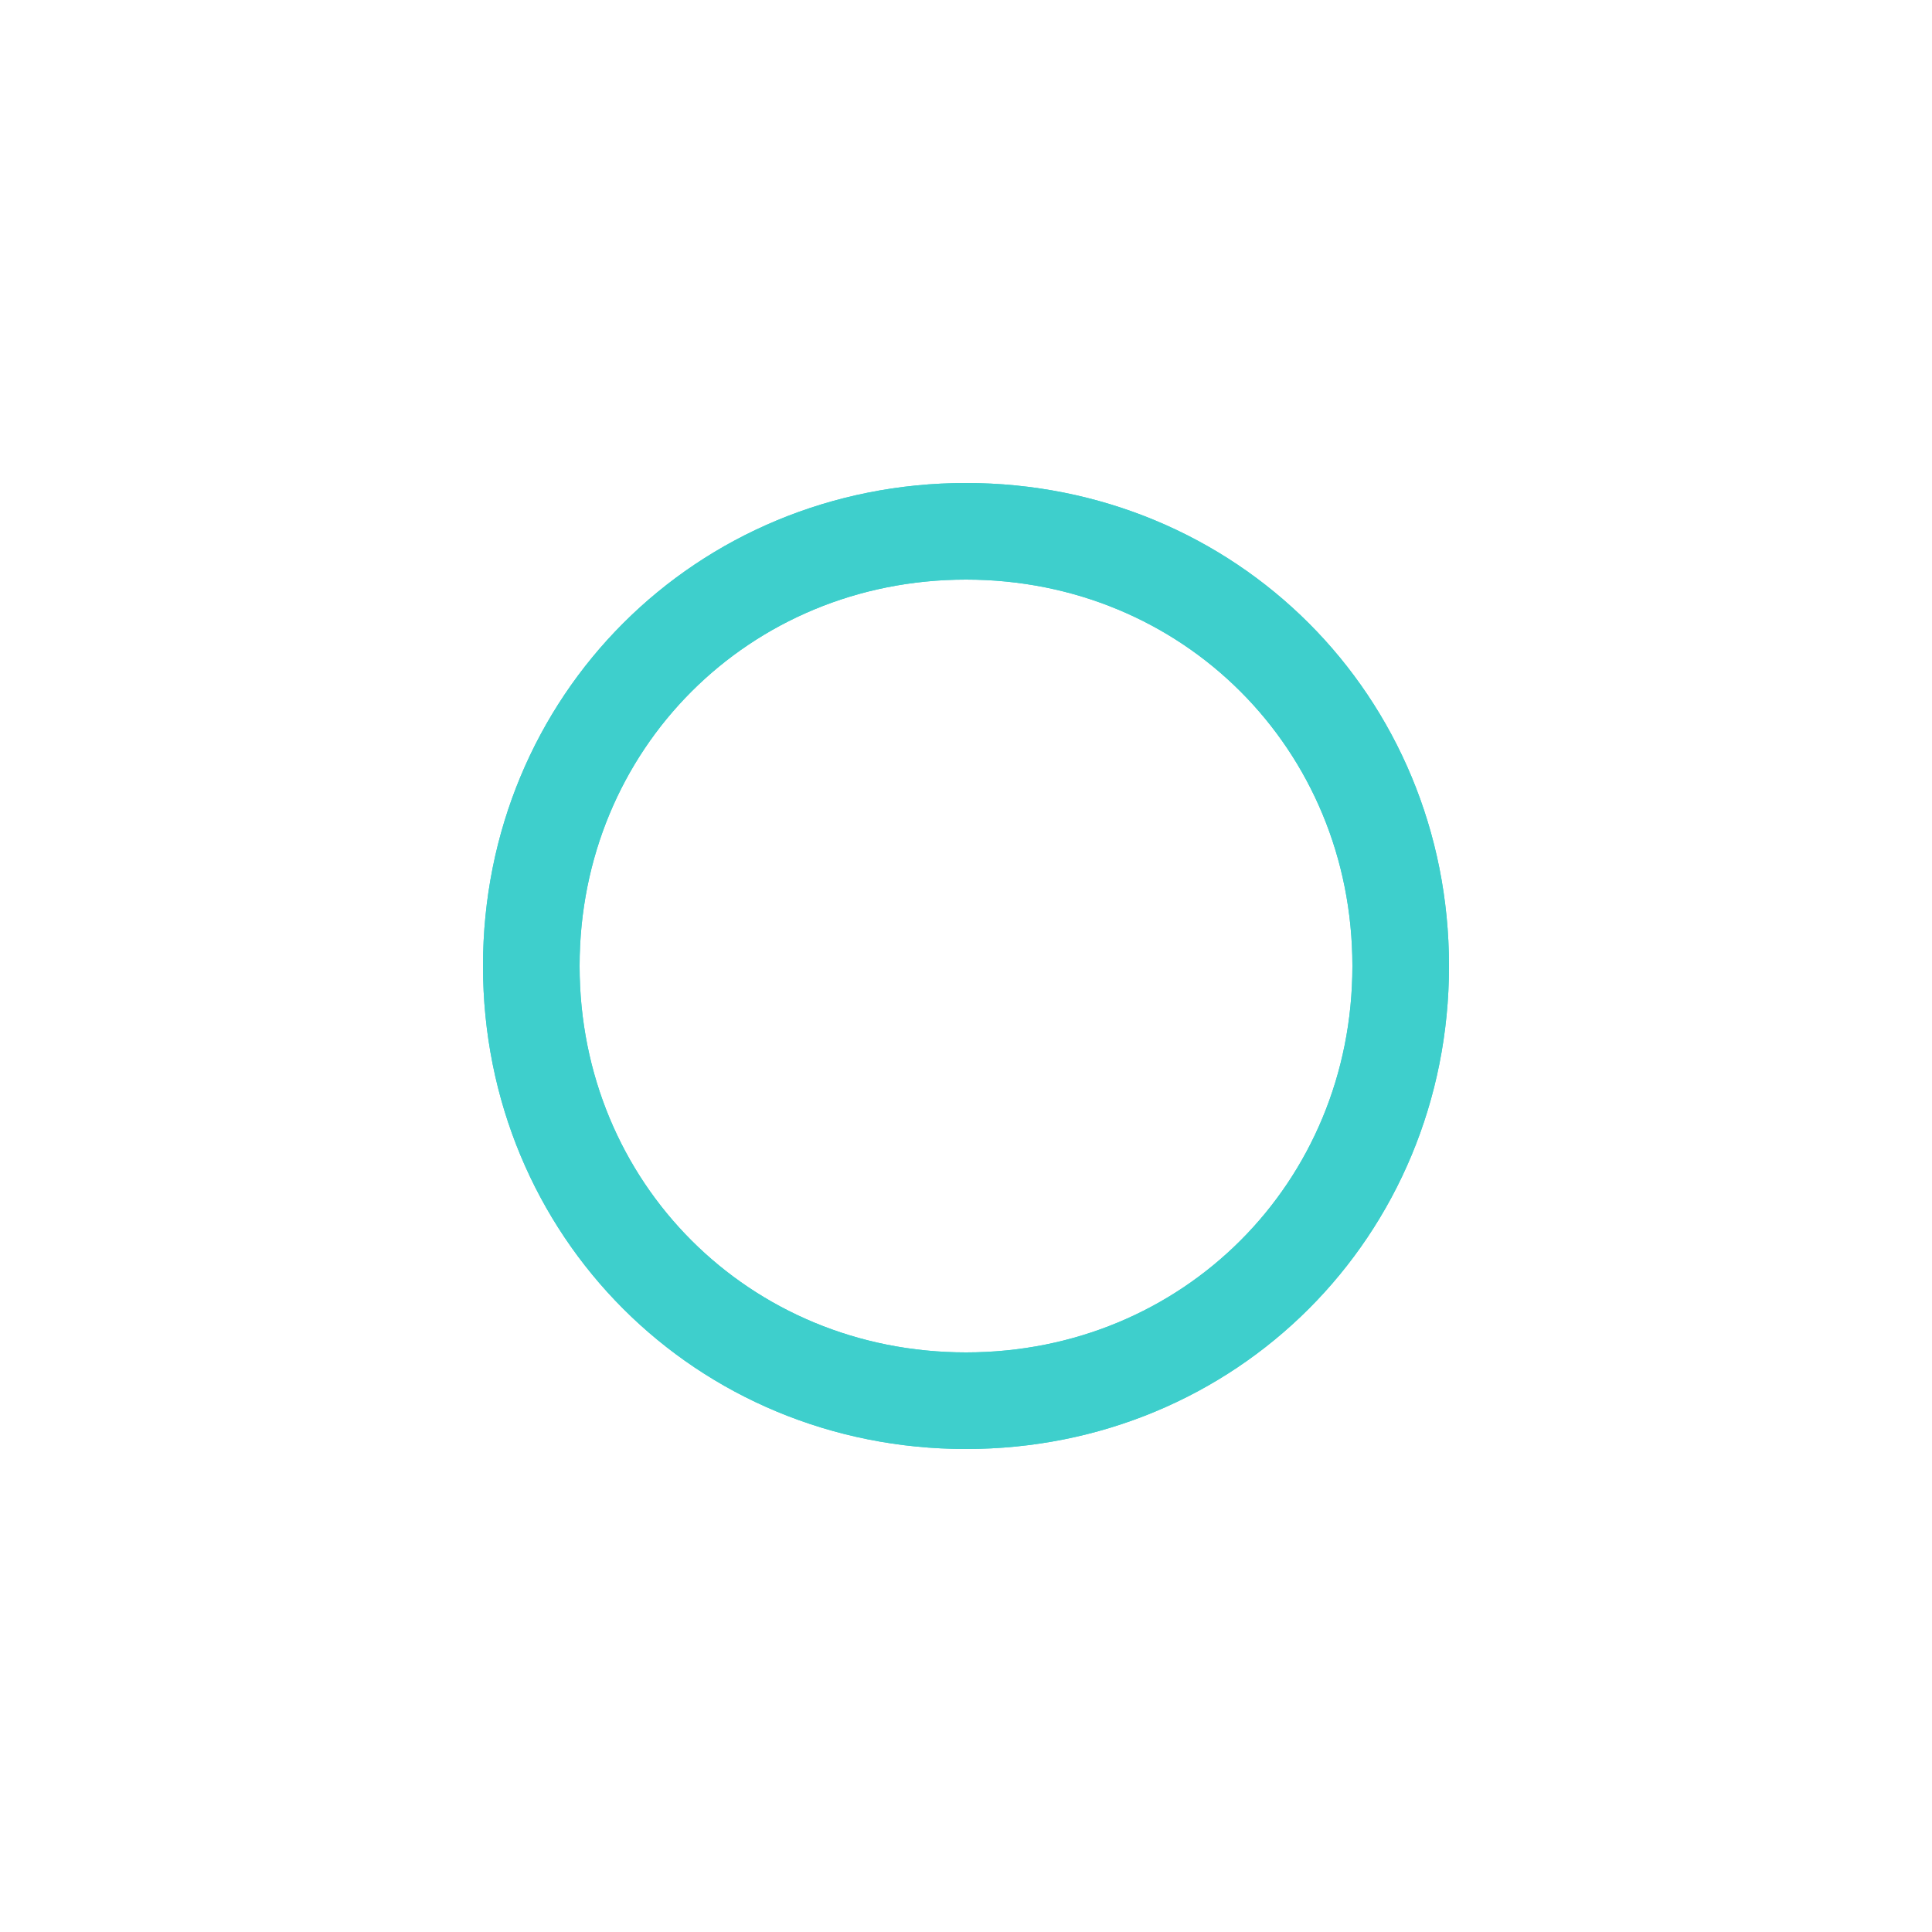 ﻿<?xml version="1.0" encoding="utf-8"?>
<svg version="1.1" xmlns:xlink="http://www.w3.org/1999/xlink" width="40px" height="40px" xmlns="http://www.w3.org/2000/svg">
  <defs>
    <filter x="28px" y="345px" width="40px" height="40px" filterUnits="userSpaceOnUse" id="filter1566">
      <feOffset dx="0" dy="0" in="SourceAlpha" result="shadowOffsetInner" />
      <feGaussianBlur stdDeviation="5" in="shadowOffsetInner" result="shadowGaussian" />
      <feComposite in2="shadowGaussian" operator="atop" in="SourceAlpha" result="shadowComposite" />
      <feColorMatrix type="matrix" values="0 0 0 0 0.243  0 0 0 0 0.812  0 0 0 0 0.8  0 0 0 1 0  " in="shadowComposite" />
    </filter>
    <g id="widget1567">
      <path d="M 48 356  C 53.04 356  57 359.96  57 365  C 57 370.04  53.04 374  48 374  C 42.96 374  39 370.04  39 365  C 39 359.96  42.96 356  48 356  Z " fill-rule="nonzero" fill="#ffffff" stroke="none" fill-opacity="0" />
      <path d="M 48 356  C 53.04 356  57 359.96  57 365  C 57 370.04  53.04 374  48 374  C 42.96 374  39 370.04  39 365  C 39 359.96  42.96 356  48 356  Z " stroke-width="2" stroke="#3ecfcc" fill="none" />
    </g>
  </defs>
  <g transform="matrix(1 0 0 1 -28 -345 )">
    <use xlink:href="#widget1567" filter="url(#filter1566)" />
    <use xlink:href="#widget1567" />
  </g>
</svg>